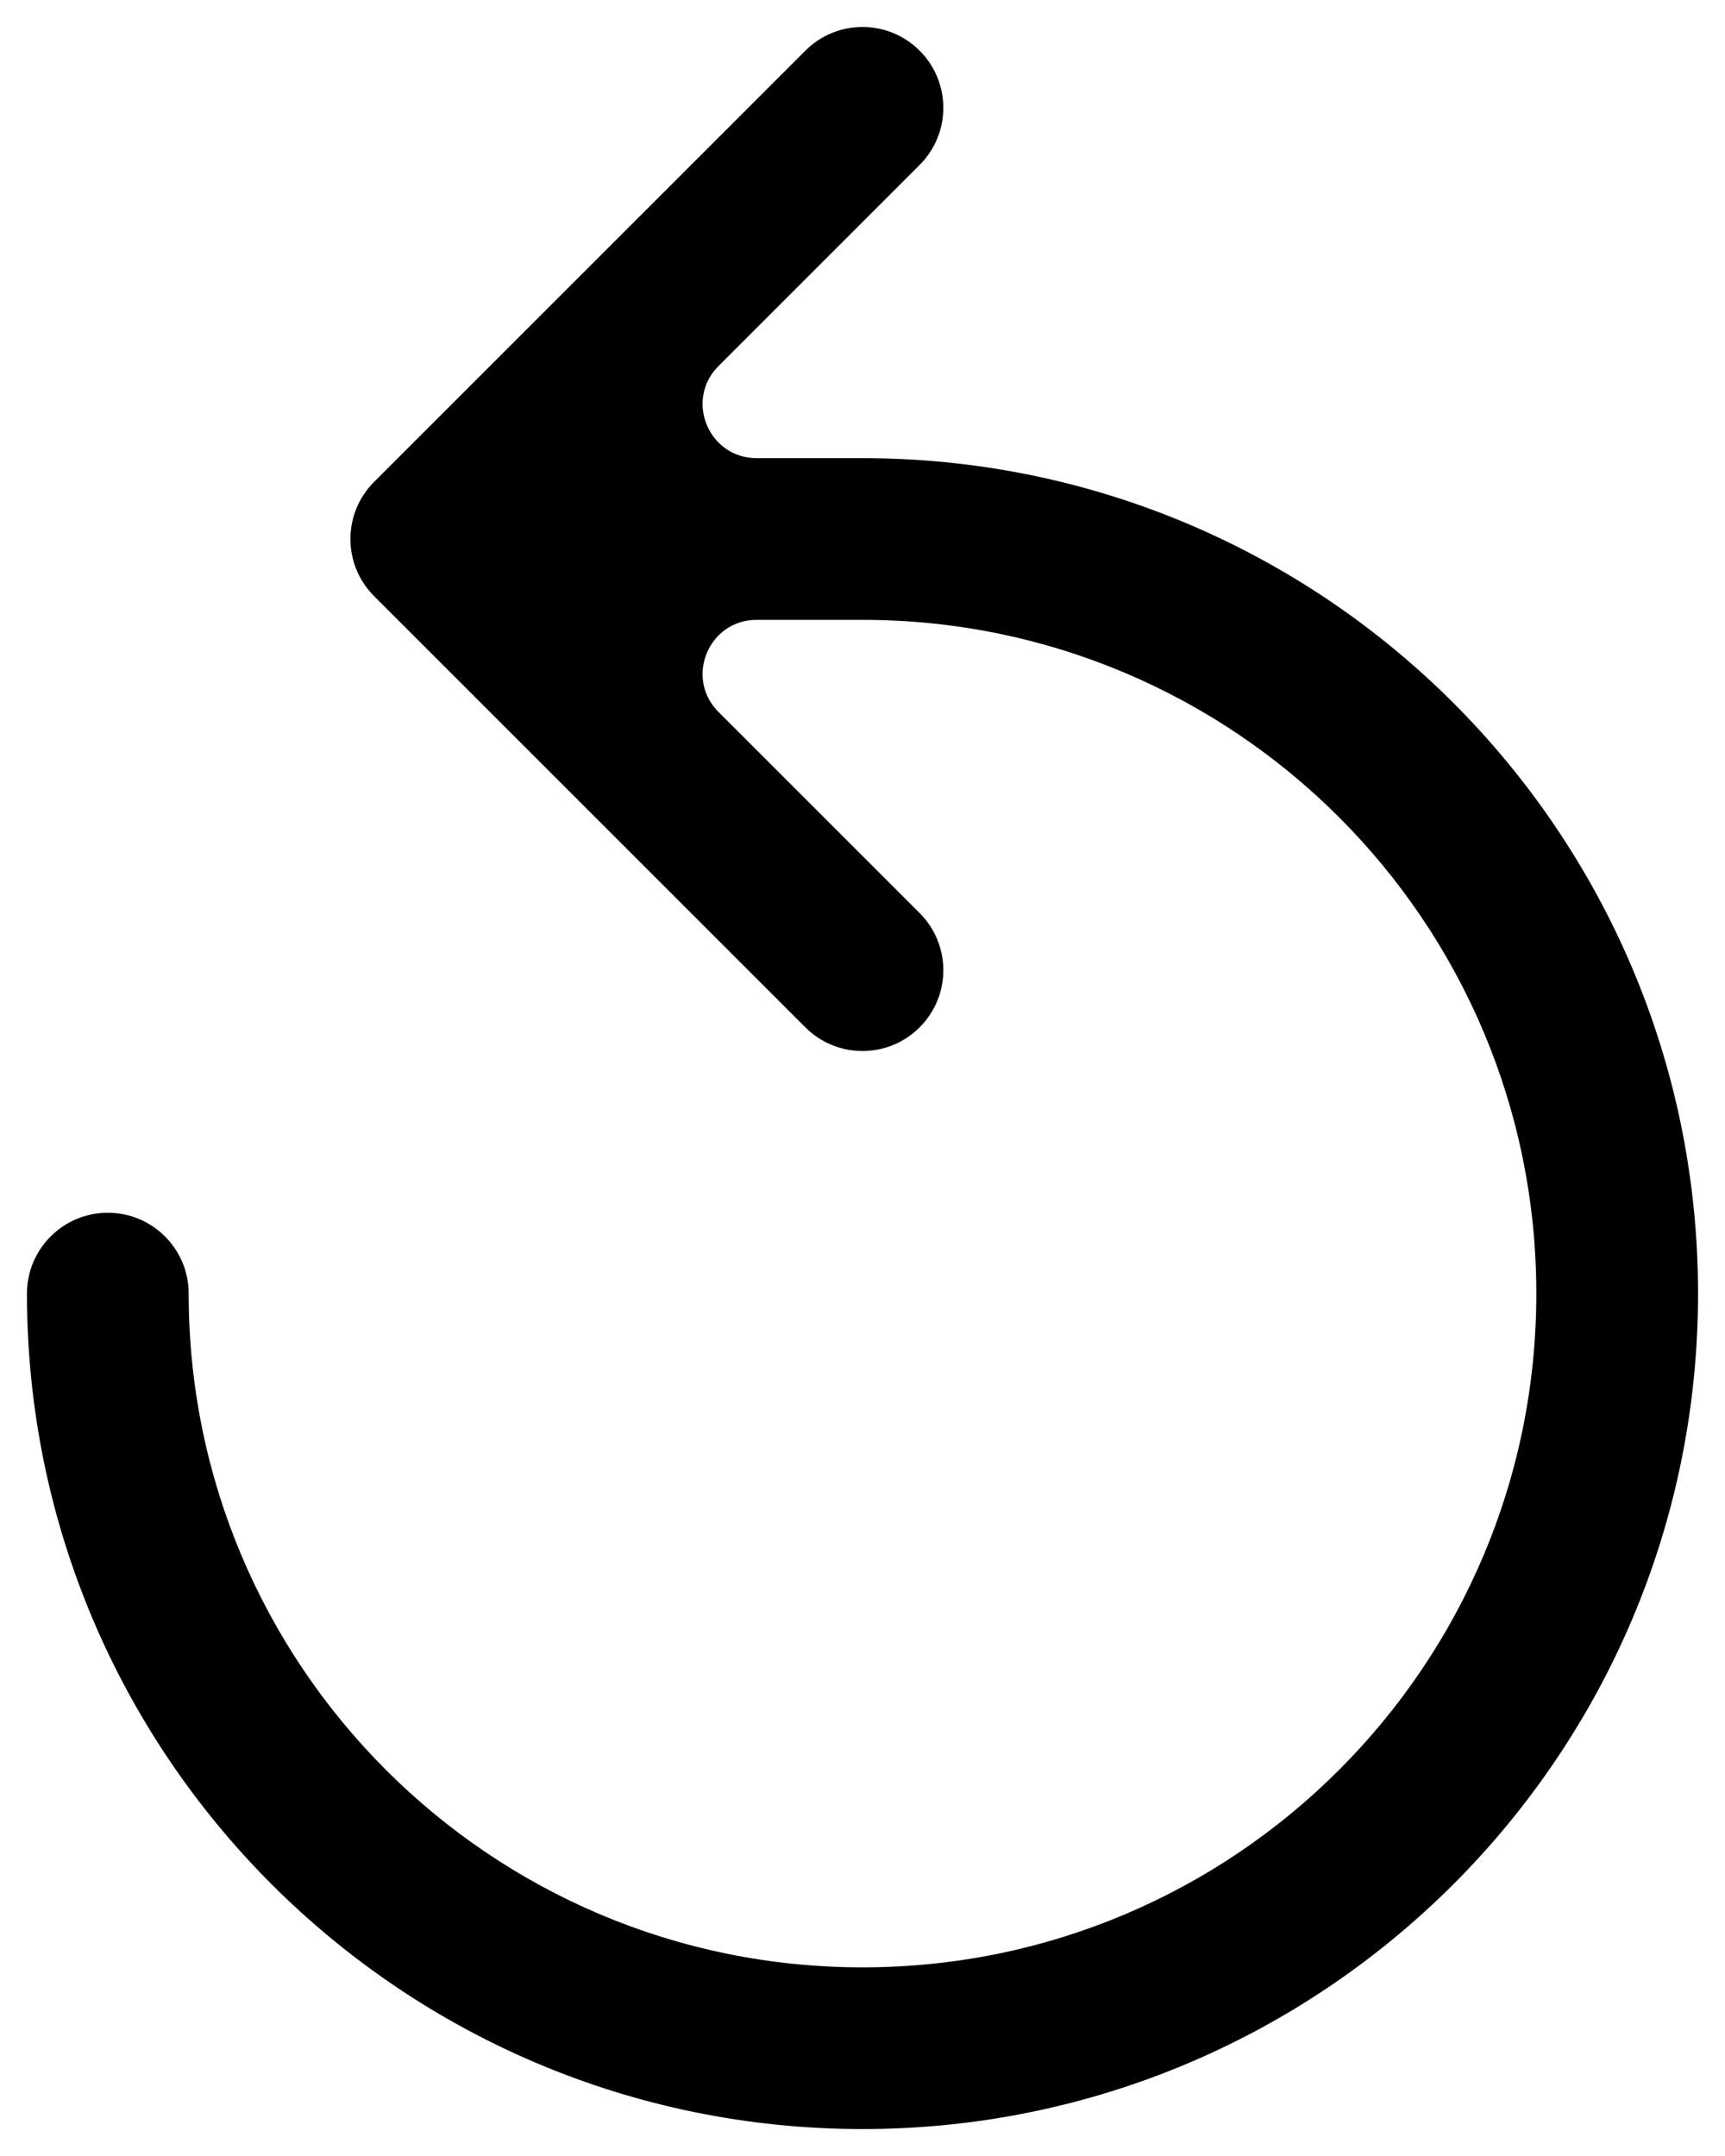 <svg width="16" height="20" viewBox="0 0 16 20" fill="none" xmlns="http://www.w3.org/2000/svg">
<path d="M8 4.25C12.28 4.25 15.75 7.72 15.75 12C15.75 16.28 12.28 19.75 8 19.75C3.72 19.75 0.25 16.28 0.25 12C0.25 11.586 0.586 11.25 1 11.25C1.414 11.25 1.75 11.586 1.75 12C1.75 15.452 4.548 18.25 8 18.25C11.452 18.25 14.25 15.452 14.25 12C14.25 8.548 11.452 5.75 8 5.75H7.018C6.572 5.75 6.349 6.289 6.664 6.604L8.53 8.47C8.823 8.763 8.823 9.237 8.53 9.53C8.237 9.823 7.763 9.823 7.47 9.53L3.47 5.53C3.177 5.237 3.177 4.763 3.47 4.47L7.47 0.47C7.763 0.177 8.237 0.177 8.53 0.47C8.823 0.763 8.823 1.237 8.53 1.53L6.664 3.396C6.349 3.711 6.572 4.25 7.018 4.25H8Z" fill="black"/>
</svg>
